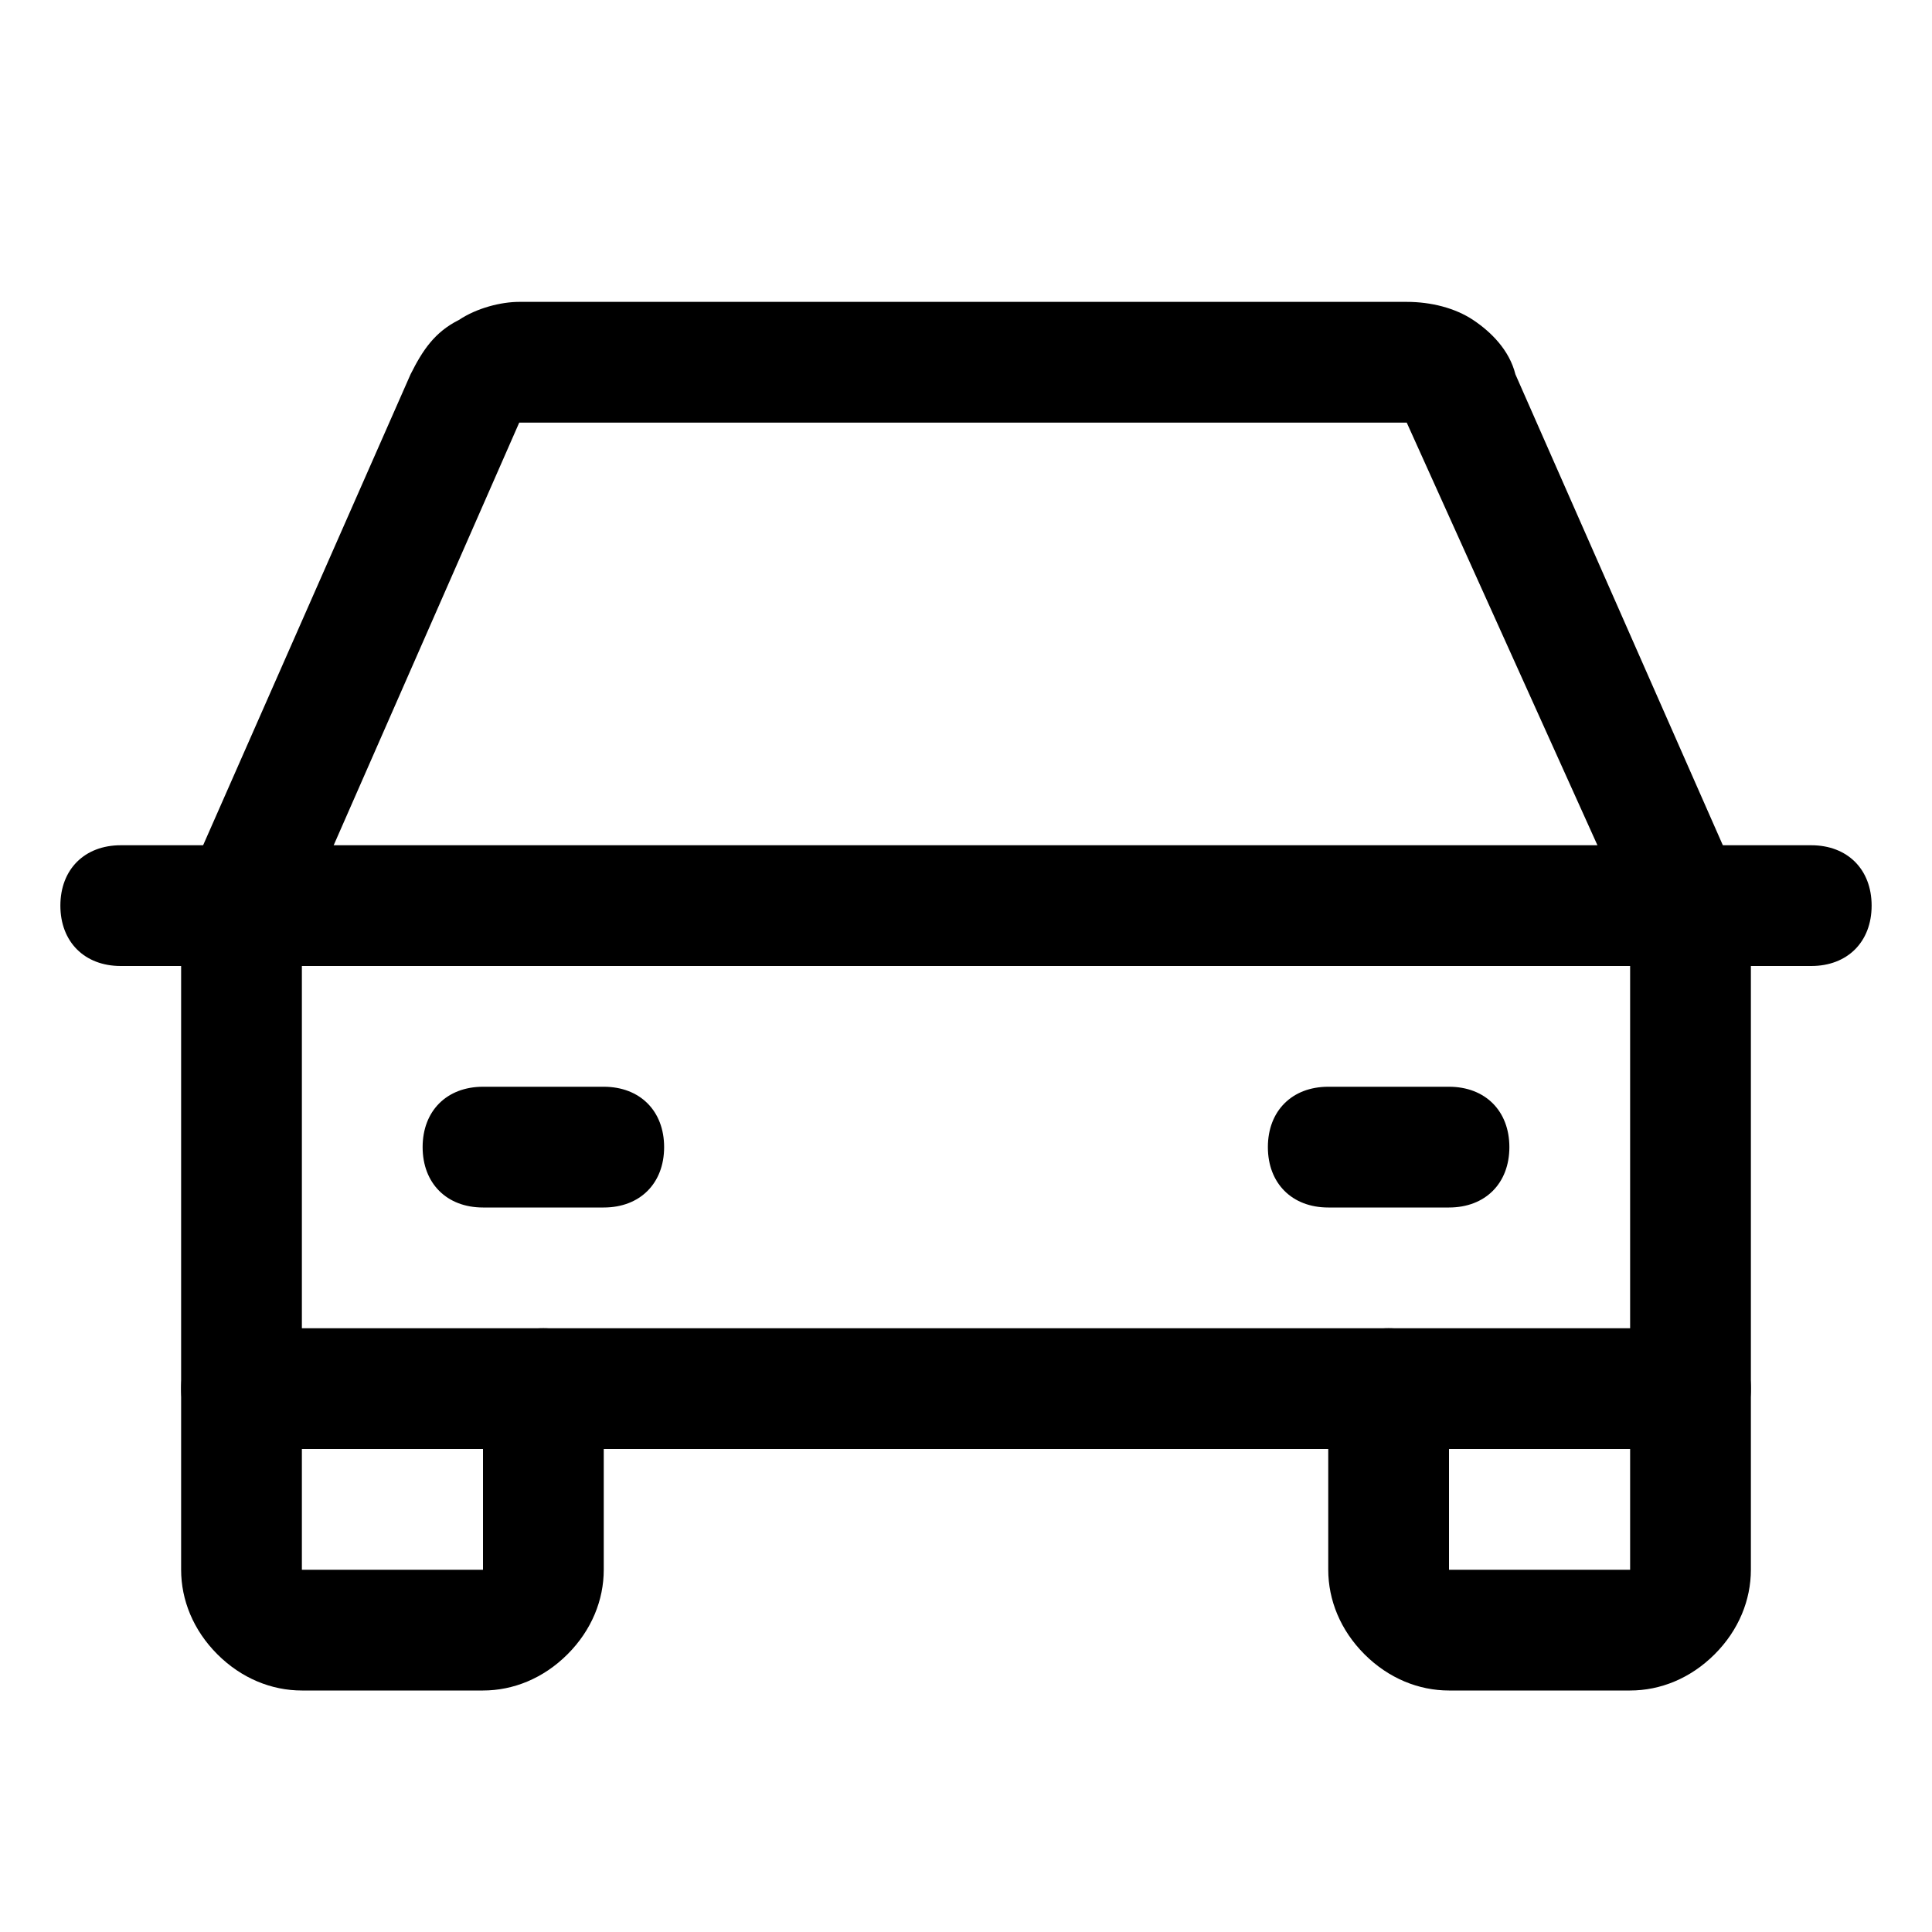 <?xml version="1.0" encoding="utf-8"?>
<!-- Generator: Adobe Illustrator 25.4.1, SVG Export Plug-In . SVG Version: 6.00 Build 0)  -->
<svg version="1.1" id="Слой_1" xmlns="http://www.w3.org/2000/svg" xmlns:xlink="http://www.w3.org/1999/xlink" x="0px" y="0px"
	 viewBox="0 0 32 32" style="enable-background:new 0 0 32 32;" xml:space="preserve">
<path d="M30,16H2c-0.6,0-1-0.4-1-1s0.4-1,1-1h28c0.6,0,1,0.4,1,1S30.6,16,30,16z"/>
<path d="M27,28h-3c-0.5,0-1-0.2-1.4-0.6S22,26.5,22,26v-3c0-0.6,0.4-1,1-1s1,0.4,1,1v3h3v-3c0-0.6,0.4-1,1-1s1,0.4,1,1v3
	c0,0.5-0.2,1-0.6,1.4S27.5,28,27,28z"/>
<path d="M8,28H5c-0.5,0-1-0.2-1.4-0.6S3,26.5,3,26v-3c0-0.6,0.4-1,1-1s1,0.4,1,1v3h3v-3c0-0.6,0.4-1,1-1s1,0.4,1,1v3
	c0,0.5-0.2,1-0.6,1.4C9,27.8,8.5,28,8,28z"/>
<path d="M10,20H8c-0.6,0-1-0.4-1-1s0.4-1,1-1h2c0.6,0,1,0.4,1,1S10.6,20,10,20z"/>
<path d="M24,20h-2c-0.6,0-1-0.4-1-1s0.4-1,1-1h2c0.6,0,1,0.4,1,1S24.6,20,24,20z"/>
<path d="M28,24H4c-0.6,0-1-0.4-1-1v-8c0-0.1,0-0.3,0.1-0.4l3.7-8.4C7,5.8,7.2,5.5,7.6,5.3C7.9,5.1,8.3,5,8.6,5h14.7
	c0.4,0,0.8,0.1,1.1,0.3c0.3,0.2,0.6,0.5,0.7,0.9l3.7,8.4C29,14.7,29,14.9,29,15v8C29,23.6,28.6,24,28,24z M5,22h22v-6.8L23.3,7H8.6
	L5,15.2V22z"/>
</svg>
